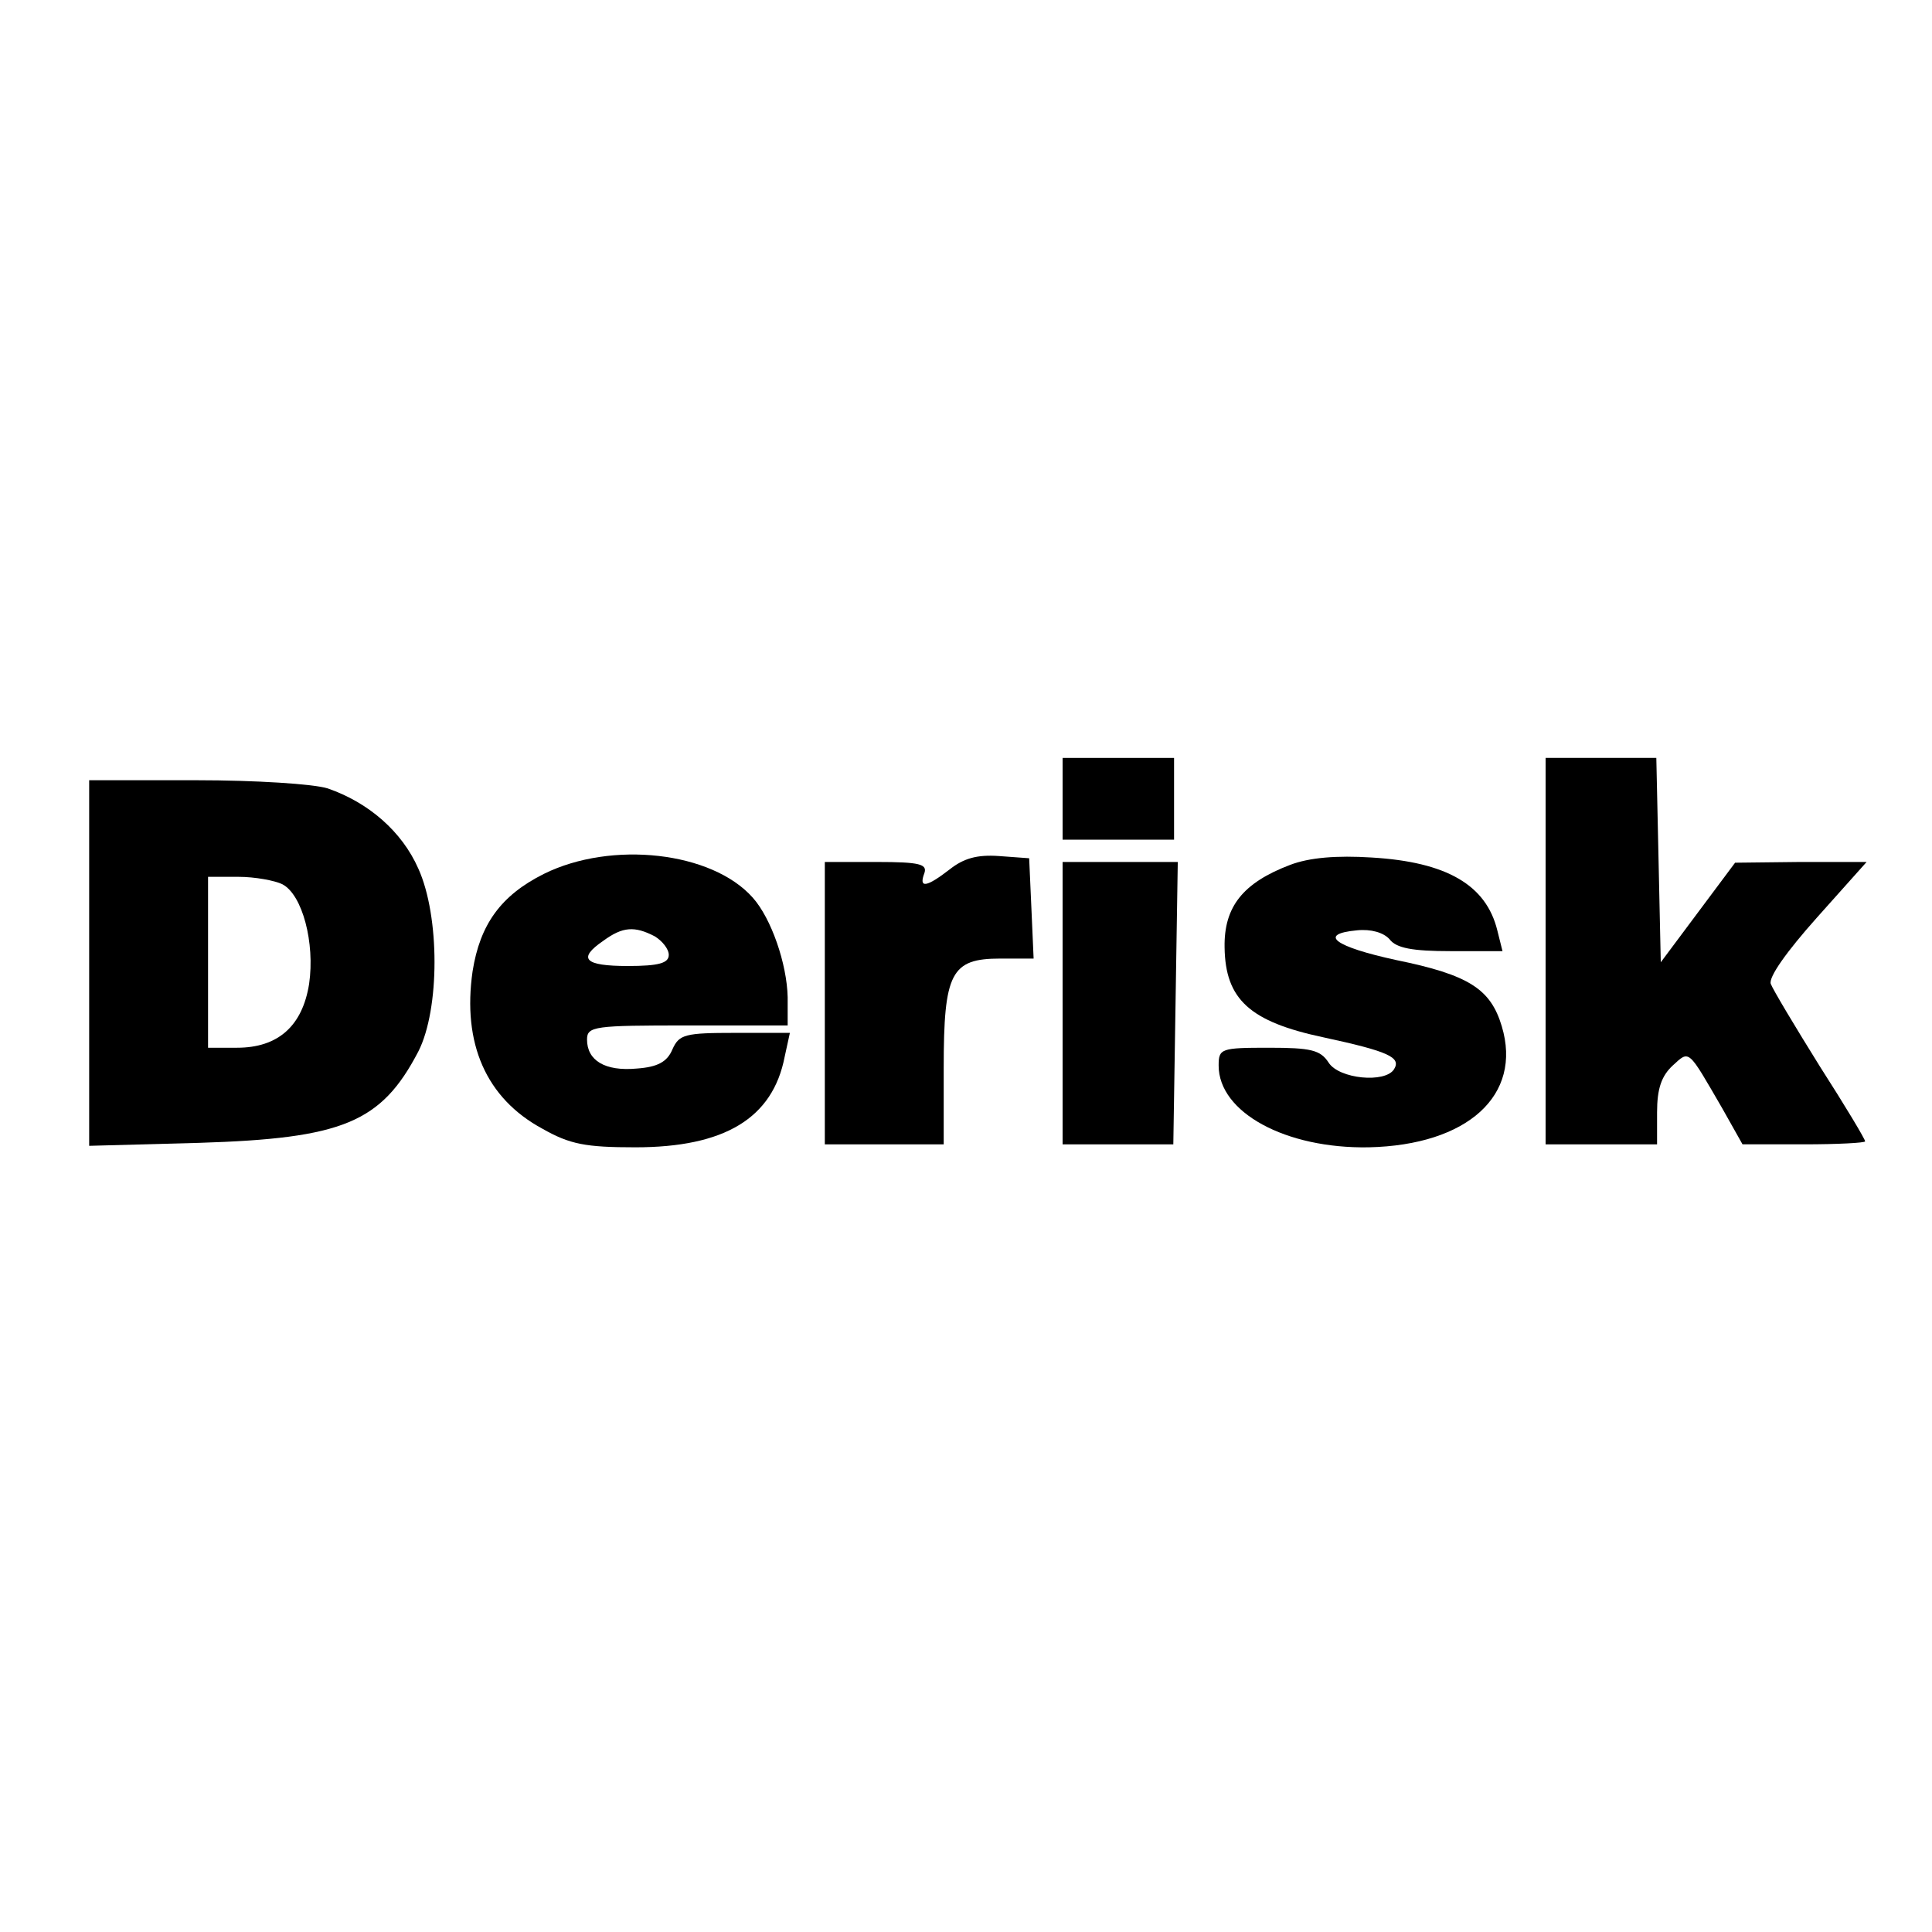<?xml version="1.0" standalone="no"?>
<!DOCTYPE svg PUBLIC "-//W3C//DTD SVG 20010904//EN"
 "http://www.w3.org/TR/2001/REC-SVG-20010904/DTD/svg10.dtd">
<svg version="1.0" xmlns="http://www.w3.org/2000/svg"
 width="260pt" height="260pt" viewBox="0 0 260 260"
 preserveAspectRatio="xMidYMid meet">
<g transform="translate(0,260) scale(0.1,-0.1)"
fill="#000000" stroke="none">
<path d="M1430 1525 l0 -55 75 0 75 0 0 55 0 55 -75 0 -75 0 0 -55z"/>
<path d="M2080 1320 l0 -260 75 0 75 0 0 43 c0 32 6 49 21 63 23 21 20 23 67
-58 l27 -48 83 0 c45 0 82 2 82 4 0 3 -27 48 -61 101 -33 53 -63 103 -66 111
-3 9 21 43 62 89 l67 75 -89 0 -88 -1 -50 -67 -50 -67 -3 138 -3 137 -74 0
-75 0 0 -260z"/>
<path d="M120 1304 l0 -246 148 4 c193 6 245 27 295 123 29 57 29 182 0 246
-22 50 -67 89 -122 108 -19 6 -97 11 -177 11 l-144 0 0 -246z m260 106 c27
-14 44 -79 36 -134 -9 -57 -42 -86 -97 -86 l-39 0 0 115 0 115 41 0 c22 0 49
-5 59 -10z"/>
<path d="M732 1424 c-58 -29 -86 -68 -96 -131 -14 -97 18 -171 94 -212 37 -21
58 -25 125 -25 120 0 185 39 201 122 l7 32 -74 0 c-67 0 -75 -2 -84 -22 -7
-17 -20 -24 -48 -26 -43 -4 -67 11 -67 39 0 18 10 19 135 19 l135 0 0 38 c-1
45 -22 106 -47 134 -55 62 -190 77 -281 32z m149 -84 c10 -6 19 -17 19 -25 0
-11 -13 -15 -55 -15 -59 0 -68 10 -33 34 26 19 42 20 69 6z"/>
<path d="M1278 1430 c-31 -24 -42 -26 -34 -5 4 12 -6 15 -64 15 l-70 0 0 -190
0 -190 80 0 80 0 0 103 c0 128 10 147 76 147 l45 0 -3 68 -3 67 -41 3 c-29 2
-47 -3 -66 -18z"/>
<path d="M1736 1436 c-63 -24 -89 -56 -88 -111 1 -70 34 -100 133 -121 88 -19
105 -27 95 -43 -12 -19 -74 -13 -88 9 -11 17 -24 20 -80 20 -65 0 -68 -1 -68
-24 0 -63 90 -112 202 -110 133 3 207 70 179 163 -15 50 -44 69 -142 89 -83
18 -106 35 -53 40 19 2 36 -3 44 -12 9 -12 31 -16 82 -16 l70 0 -7 28 c-15 61
-68 92 -169 98 -47 3 -84 0 -110 -10z"/>
<path d="M1430 1250 l0 -190 75 0 74 0 3 190 3 190 -77 0 -78 0 0 -190z"/>
</g>
</svg>
